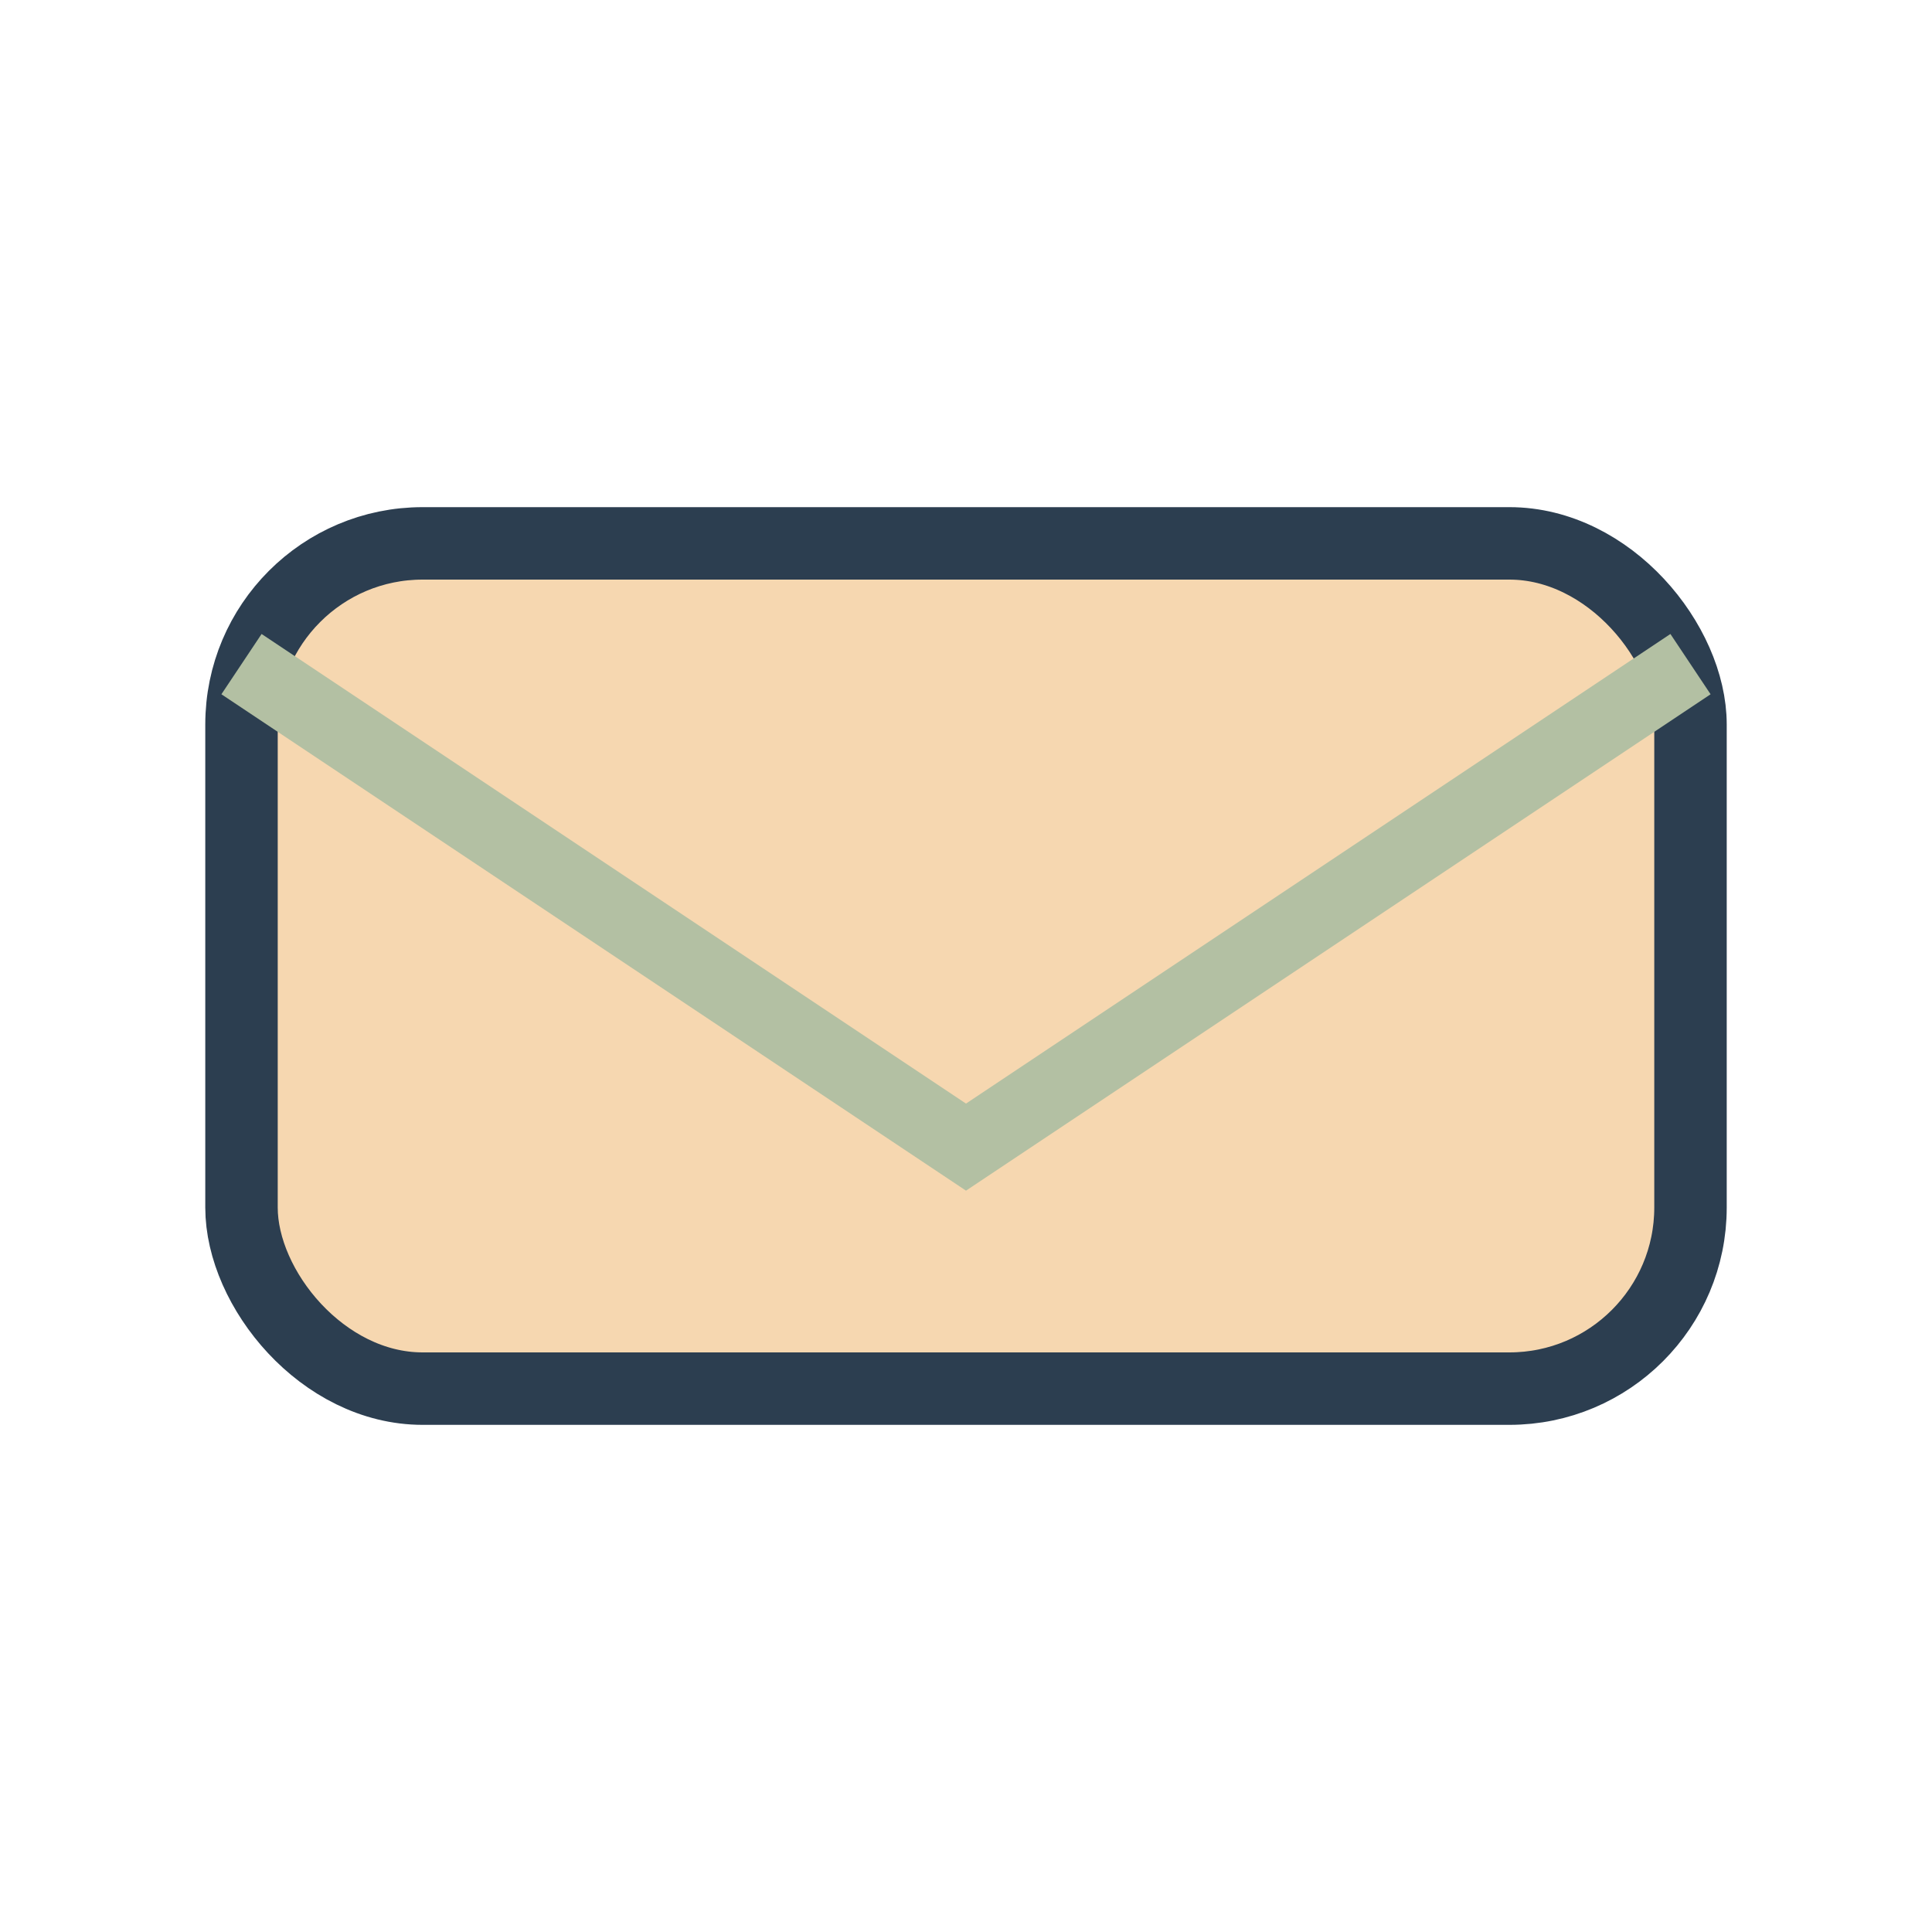 <?xml version="1.0" encoding="UTF-8"?>
<svg xmlns="http://www.w3.org/2000/svg" width="32" height="32" viewBox="0 0 32 32"><rect x="4" y="9" width="24" height="14" rx="3" fill="#F6D7B0" stroke="#2C3E50" stroke-width="1.2"/><path d="M4 11l12 8 12-8" fill="none" stroke="#B3C0A3" stroke-width="1.2"/></svg>